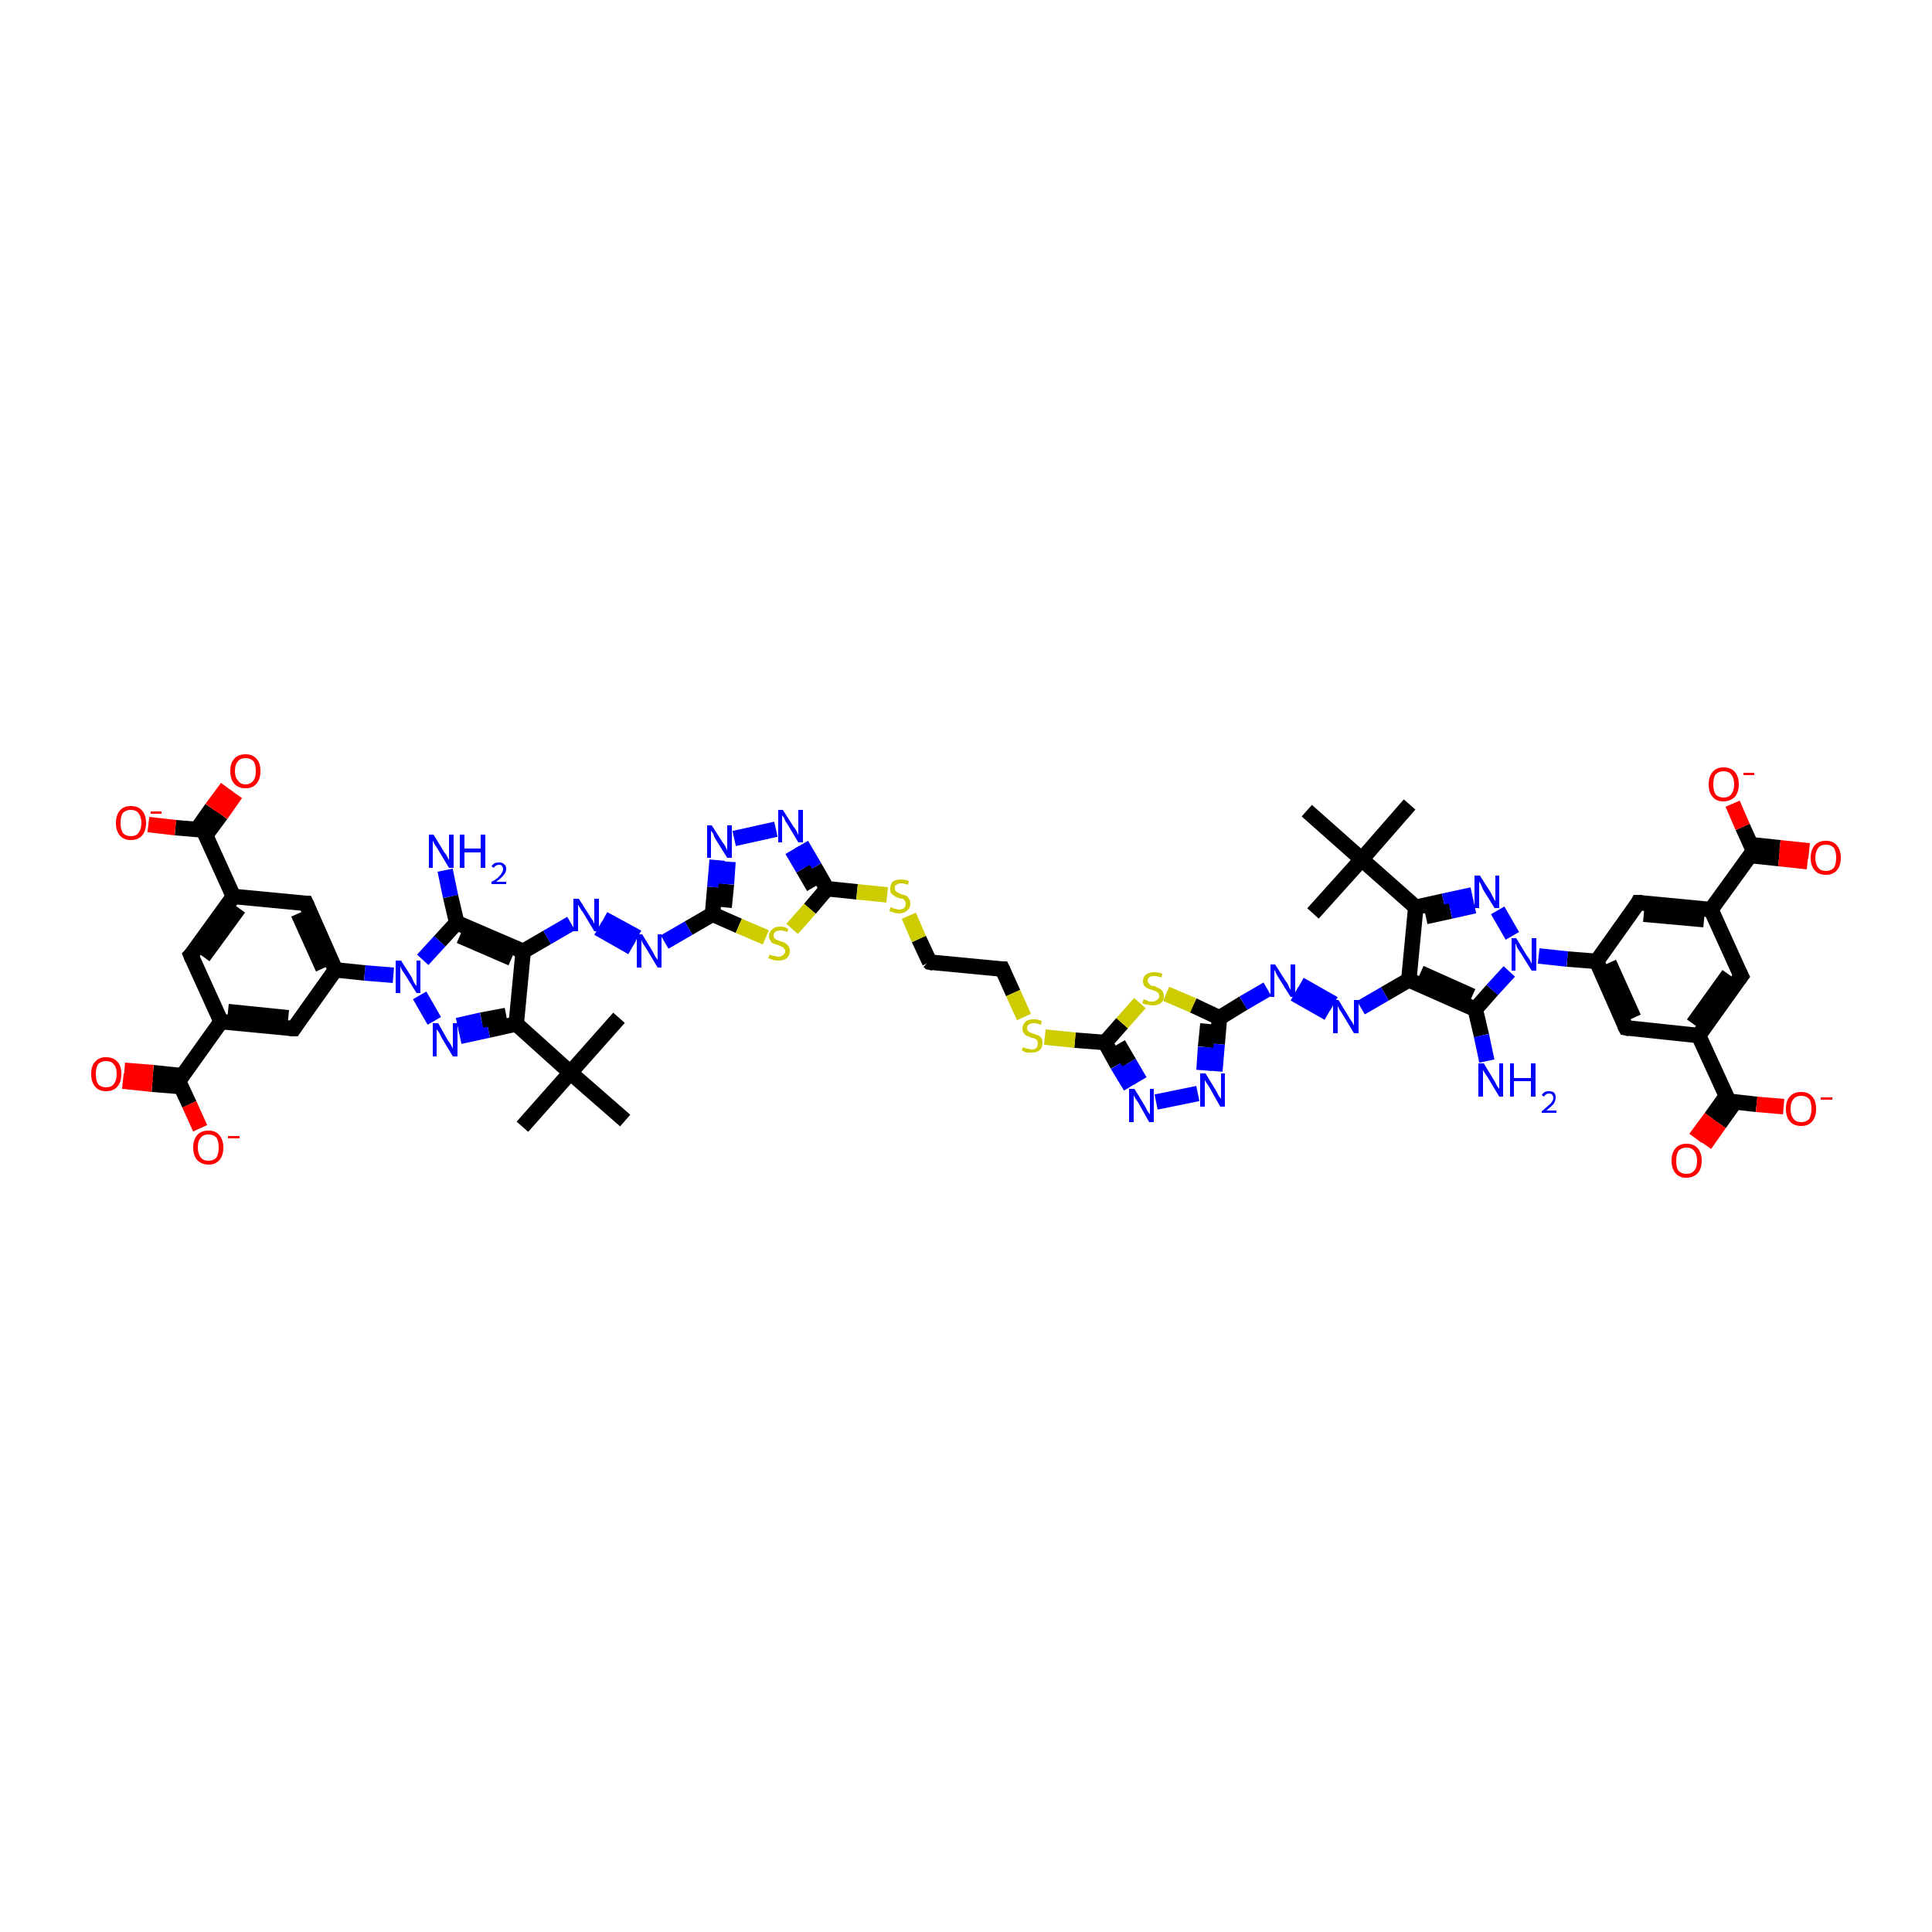 <?xml version='1.0' encoding='iso-8859-1'?>
<svg version='1.1' baseProfile='full'
              xmlns='http://www.w3.org/2000/svg'
                      xmlns:rdkit='http://www.rdkit.org/xml'
                      xmlns:xlink='http://www.w3.org/1999/xlink'
                  xml:space='preserve'
width='250px' height='250px' viewBox='0 0 250 250'>
<!-- END OF HEADER -->
<rect style='opacity:1.0;fill:#FFFFFF;stroke:none' width='250.0' height='250.0' x='0.0' y='0.0'> </rect>
<path class='bond-0 atom-0 atom-34' d='M 182.4,104.1 L 176.2,111.2' style='fill:none;fill-rule:evenodd;stroke:#000000;stroke-width:2.0px;stroke-linecap:butt;stroke-linejoin:miter;stroke-opacity:1' />
<path class='bond-1 atom-1 atom-34' d='M 169.9,118.2 L 176.2,111.2' style='fill:none;fill-rule:evenodd;stroke:#000000;stroke-width:2.0px;stroke-linecap:butt;stroke-linejoin:miter;stroke-opacity:1' />
<path class='bond-2 atom-2 atom-34' d='M 169.1,104.9 L 176.2,111.2' style='fill:none;fill-rule:evenodd;stroke:#000000;stroke-width:2.0px;stroke-linecap:butt;stroke-linejoin:miter;stroke-opacity:1' />
<path class='bond-3 atom-3 atom-35' d='M 67.6,145.8 L 73.8,138.8' style='fill:none;fill-rule:evenodd;stroke:#000000;stroke-width:2.0px;stroke-linecap:butt;stroke-linejoin:miter;stroke-opacity:1' />
<path class='bond-4 atom-4 atom-35' d='M 80.1,131.7 L 73.8,138.8' style='fill:none;fill-rule:evenodd;stroke:#000000;stroke-width:2.0px;stroke-linecap:butt;stroke-linejoin:miter;stroke-opacity:1' />
<path class='bond-5 atom-5 atom-35' d='M 80.9,145.0 L 73.8,138.8' style='fill:none;fill-rule:evenodd;stroke:#000000;stroke-width:2.0px;stroke-linecap:butt;stroke-linejoin:miter;stroke-opacity:1' />
<path class='bond-6 atom-6 atom-7' d='M 129.7,125.4 L 120.3,124.5' style='fill:none;fill-rule:evenodd;stroke:#000000;stroke-width:2.0px;stroke-linecap:butt;stroke-linejoin:miter;stroke-opacity:1' />
<path class='bond-7 atom-6 atom-58' d='M 129.7,125.4 L 131.1,128.5' style='fill:none;fill-rule:evenodd;stroke:#000000;stroke-width:2.0px;stroke-linecap:butt;stroke-linejoin:miter;stroke-opacity:1' />
<path class='bond-7 atom-6 atom-58' d='M 131.1,128.5 L 132.5,131.6' style='fill:none;fill-rule:evenodd;stroke:#CCCC00;stroke-width:2.0px;stroke-linecap:butt;stroke-linejoin:miter;stroke-opacity:1' />
<path class='bond-8 atom-7 atom-59' d='M 120.3,124.5 L 118.9,121.5' style='fill:none;fill-rule:evenodd;stroke:#000000;stroke-width:2.0px;stroke-linecap:butt;stroke-linejoin:miter;stroke-opacity:1' />
<path class='bond-8 atom-7 atom-59' d='M 118.9,121.5 L 117.6,118.5' style='fill:none;fill-rule:evenodd;stroke:#CCCC00;stroke-width:2.0px;stroke-linecap:butt;stroke-linejoin:miter;stroke-opacity:1' />
<path class='bond-9 atom-8 atom-14' d='M 225.3,126.3 L 219.8,134.0' style='fill:none;fill-rule:evenodd;stroke:#000000;stroke-width:2.0px;stroke-linecap:butt;stroke-linejoin:miter;stroke-opacity:1' />
<path class='bond-9 atom-8 atom-14' d='M 223.7,126.1 L 219.1,132.5' style='fill:none;fill-rule:evenodd;stroke:#000000;stroke-width:2.0px;stroke-linecap:butt;stroke-linejoin:miter;stroke-opacity:1' />
<path class='bond-10 atom-8 atom-15' d='M 225.3,126.3 L 221.4,117.7' style='fill:none;fill-rule:evenodd;stroke:#000000;stroke-width:2.0px;stroke-linecap:butt;stroke-linejoin:miter;stroke-opacity:1' />
<path class='bond-11 atom-9 atom-16' d='M 24.7,123.6 L 30.2,116.0' style='fill:none;fill-rule:evenodd;stroke:#000000;stroke-width:2.0px;stroke-linecap:butt;stroke-linejoin:miter;stroke-opacity:1' />
<path class='bond-11 atom-9 atom-16' d='M 26.3,123.8 L 30.9,117.5' style='fill:none;fill-rule:evenodd;stroke:#000000;stroke-width:2.0px;stroke-linecap:butt;stroke-linejoin:miter;stroke-opacity:1' />
<path class='bond-12 atom-9 atom-17' d='M 24.7,123.6 L 28.6,132.2' style='fill:none;fill-rule:evenodd;stroke:#000000;stroke-width:2.0px;stroke-linecap:butt;stroke-linejoin:miter;stroke-opacity:1' />
<path class='bond-13 atom-10 atom-14' d='M 210.4,133.0 L 219.8,134.0' style='fill:none;fill-rule:evenodd;stroke:#000000;stroke-width:2.0px;stroke-linecap:butt;stroke-linejoin:miter;stroke-opacity:1' />
<path class='bond-14 atom-10 atom-18' d='M 210.4,133.0 L 206.6,124.4' style='fill:none;fill-rule:evenodd;stroke:#000000;stroke-width:2.0px;stroke-linecap:butt;stroke-linejoin:miter;stroke-opacity:1' />
<path class='bond-14 atom-10 atom-18' d='M 211.4,131.7 L 208.2,124.6' style='fill:none;fill-rule:evenodd;stroke:#000000;stroke-width:2.0px;stroke-linecap:butt;stroke-linejoin:miter;stroke-opacity:1' />
<path class='bond-15 atom-11 atom-15' d='M 212.0,116.8 L 221.4,117.7' style='fill:none;fill-rule:evenodd;stroke:#000000;stroke-width:2.0px;stroke-linecap:butt;stroke-linejoin:miter;stroke-opacity:1' />
<path class='bond-15 atom-11 atom-15' d='M 212.7,118.3 L 220.5,119.0' style='fill:none;fill-rule:evenodd;stroke:#000000;stroke-width:2.0px;stroke-linecap:butt;stroke-linejoin:miter;stroke-opacity:1' />
<path class='bond-16 atom-11 atom-18' d='M 212.0,116.8 L 206.6,124.4' style='fill:none;fill-rule:evenodd;stroke:#000000;stroke-width:2.0px;stroke-linecap:butt;stroke-linejoin:miter;stroke-opacity:1' />
<path class='bond-17 atom-12 atom-16' d='M 39.6,116.9 L 30.2,116.0' style='fill:none;fill-rule:evenodd;stroke:#000000;stroke-width:2.0px;stroke-linecap:butt;stroke-linejoin:miter;stroke-opacity:1' />
<path class='bond-18 atom-12 atom-19' d='M 39.6,116.9 L 43.4,125.5' style='fill:none;fill-rule:evenodd;stroke:#000000;stroke-width:2.0px;stroke-linecap:butt;stroke-linejoin:miter;stroke-opacity:1' />
<path class='bond-18 atom-12 atom-19' d='M 38.6,118.2 L 41.8,125.3' style='fill:none;fill-rule:evenodd;stroke:#000000;stroke-width:2.0px;stroke-linecap:butt;stroke-linejoin:miter;stroke-opacity:1' />
<path class='bond-19 atom-13 atom-17' d='M 38.0,133.1 L 28.6,132.2' style='fill:none;fill-rule:evenodd;stroke:#000000;stroke-width:2.0px;stroke-linecap:butt;stroke-linejoin:miter;stroke-opacity:1' />
<path class='bond-19 atom-13 atom-17' d='M 37.3,131.7 L 29.5,130.9' style='fill:none;fill-rule:evenodd;stroke:#000000;stroke-width:2.0px;stroke-linecap:butt;stroke-linejoin:miter;stroke-opacity:1' />
<path class='bond-20 atom-13 atom-19' d='M 38.0,133.1 L 43.4,125.5' style='fill:none;fill-rule:evenodd;stroke:#000000;stroke-width:2.0px;stroke-linecap:butt;stroke-linejoin:miter;stroke-opacity:1' />
<path class='bond-21 atom-14 atom-26' d='M 219.8,134.0 L 223.7,142.5' style='fill:none;fill-rule:evenodd;stroke:#000000;stroke-width:2.0px;stroke-linecap:butt;stroke-linejoin:miter;stroke-opacity:1' />
<path class='bond-22 atom-15 atom-27' d='M 221.4,117.7 L 226.9,110.1' style='fill:none;fill-rule:evenodd;stroke:#000000;stroke-width:2.0px;stroke-linecap:butt;stroke-linejoin:miter;stroke-opacity:1' />
<path class='bond-23 atom-16 atom-28' d='M 30.2,116.0 L 26.3,107.4' style='fill:none;fill-rule:evenodd;stroke:#000000;stroke-width:2.0px;stroke-linecap:butt;stroke-linejoin:miter;stroke-opacity:1' />
<path class='bond-24 atom-17 atom-29' d='M 28.6,132.2 L 23.1,139.9' style='fill:none;fill-rule:evenodd;stroke:#000000;stroke-width:2.0px;stroke-linecap:butt;stroke-linejoin:miter;stroke-opacity:1' />
<path class='bond-25 atom-18 atom-48' d='M 206.6,124.4 L 202.8,124.1' style='fill:none;fill-rule:evenodd;stroke:#000000;stroke-width:2.0px;stroke-linecap:butt;stroke-linejoin:miter;stroke-opacity:1' />
<path class='bond-25 atom-18 atom-48' d='M 202.8,124.1 L 199.1,123.7' style='fill:none;fill-rule:evenodd;stroke:#0000FF;stroke-width:2.0px;stroke-linecap:butt;stroke-linejoin:miter;stroke-opacity:1' />
<path class='bond-26 atom-19 atom-49' d='M 43.4,125.5 L 47.2,125.9' style='fill:none;fill-rule:evenodd;stroke:#000000;stroke-width:2.0px;stroke-linecap:butt;stroke-linejoin:miter;stroke-opacity:1' />
<path class='bond-26 atom-19 atom-49' d='M 47.2,125.9 L 50.9,126.2' style='fill:none;fill-rule:evenodd;stroke:#0000FF;stroke-width:2.0px;stroke-linecap:butt;stroke-linejoin:miter;stroke-opacity:1' />
<path class='bond-27 atom-20 atom-22' d='M 182.3,126.8 L 183.2,117.4' style='fill:none;fill-rule:evenodd;stroke:#000000;stroke-width:2.0px;stroke-linecap:butt;stroke-linejoin:miter;stroke-opacity:1' />
<path class='bond-28 atom-20 atom-24' d='M 182.3,126.8 L 190.9,130.6' style='fill:none;fill-rule:evenodd;stroke:#000000;stroke-width:2.0px;stroke-linecap:butt;stroke-linejoin:miter;stroke-opacity:1' />
<path class='bond-28 atom-20 atom-24' d='M 183.8,125.9 L 190.5,128.9' style='fill:none;fill-rule:evenodd;stroke:#000000;stroke-width:2.0px;stroke-linecap:butt;stroke-linejoin:miter;stroke-opacity:1' />
<path class='bond-29 atom-20 atom-38' d='M 182.3,126.8 L 179.2,128.6' style='fill:none;fill-rule:evenodd;stroke:#000000;stroke-width:2.0px;stroke-linecap:butt;stroke-linejoin:miter;stroke-opacity:1' />
<path class='bond-29 atom-20 atom-38' d='M 179.2,128.6 L 176.1,130.4' style='fill:none;fill-rule:evenodd;stroke:#0000FF;stroke-width:2.0px;stroke-linecap:butt;stroke-linejoin:miter;stroke-opacity:1' />
<path class='bond-30 atom-21 atom-23' d='M 67.7,123.1 L 66.8,132.5' style='fill:none;fill-rule:evenodd;stroke:#000000;stroke-width:2.0px;stroke-linecap:butt;stroke-linejoin:miter;stroke-opacity:1' />
<path class='bond-31 atom-21 atom-25' d='M 67.7,123.1 L 59.1,119.4' style='fill:none;fill-rule:evenodd;stroke:#000000;stroke-width:2.0px;stroke-linecap:butt;stroke-linejoin:miter;stroke-opacity:1' />
<path class='bond-31 atom-21 atom-25' d='M 66.2,124.0 L 59.5,121.1' style='fill:none;fill-rule:evenodd;stroke:#000000;stroke-width:2.0px;stroke-linecap:butt;stroke-linejoin:miter;stroke-opacity:1' />
<path class='bond-32 atom-21 atom-39' d='M 67.7,123.1 L 70.8,121.3' style='fill:none;fill-rule:evenodd;stroke:#000000;stroke-width:2.0px;stroke-linecap:butt;stroke-linejoin:miter;stroke-opacity:1' />
<path class='bond-32 atom-21 atom-39' d='M 70.8,121.3 L 73.9,119.5' style='fill:none;fill-rule:evenodd;stroke:#0000FF;stroke-width:2.0px;stroke-linecap:butt;stroke-linejoin:miter;stroke-opacity:1' />
<path class='bond-33 atom-22 atom-34' d='M 183.2,117.4 L 176.2,111.2' style='fill:none;fill-rule:evenodd;stroke:#000000;stroke-width:2.0px;stroke-linecap:butt;stroke-linejoin:miter;stroke-opacity:1' />
<path class='bond-34 atom-22 atom-46' d='M 183.2,117.4 L 186.8,116.6' style='fill:none;fill-rule:evenodd;stroke:#000000;stroke-width:2.0px;stroke-linecap:butt;stroke-linejoin:miter;stroke-opacity:1' />
<path class='bond-34 atom-22 atom-46' d='M 186.8,116.6 L 190.5,115.8' style='fill:none;fill-rule:evenodd;stroke:#0000FF;stroke-width:2.0px;stroke-linecap:butt;stroke-linejoin:miter;stroke-opacity:1' />
<path class='bond-34 atom-22 atom-46' d='M 184.5,118.6 L 187.7,117.9' style='fill:none;fill-rule:evenodd;stroke:#000000;stroke-width:2.0px;stroke-linecap:butt;stroke-linejoin:miter;stroke-opacity:1' />
<path class='bond-34 atom-22 atom-46' d='M 187.7,117.9 L 190.8,117.2' style='fill:none;fill-rule:evenodd;stroke:#0000FF;stroke-width:2.0px;stroke-linecap:butt;stroke-linejoin:miter;stroke-opacity:1' />
<path class='bond-35 atom-23 atom-35' d='M 66.8,132.5 L 73.8,138.8' style='fill:none;fill-rule:evenodd;stroke:#000000;stroke-width:2.0px;stroke-linecap:butt;stroke-linejoin:miter;stroke-opacity:1' />
<path class='bond-36 atom-23 atom-47' d='M 66.8,132.5 L 63.2,133.3' style='fill:none;fill-rule:evenodd;stroke:#000000;stroke-width:2.0px;stroke-linecap:butt;stroke-linejoin:miter;stroke-opacity:1' />
<path class='bond-36 atom-23 atom-47' d='M 63.2,133.3 L 59.5,134.1' style='fill:none;fill-rule:evenodd;stroke:#0000FF;stroke-width:2.0px;stroke-linecap:butt;stroke-linejoin:miter;stroke-opacity:1' />
<path class='bond-36 atom-23 atom-47' d='M 65.5,131.4 L 62.3,132.0' style='fill:none;fill-rule:evenodd;stroke:#000000;stroke-width:2.0px;stroke-linecap:butt;stroke-linejoin:miter;stroke-opacity:1' />
<path class='bond-36 atom-23 atom-47' d='M 62.3,132.0 L 59.2,132.7' style='fill:none;fill-rule:evenodd;stroke:#0000FF;stroke-width:2.0px;stroke-linecap:butt;stroke-linejoin:miter;stroke-opacity:1' />
<path class='bond-37 atom-24 atom-36' d='M 190.9,130.6 L 191.7,134.0' style='fill:none;fill-rule:evenodd;stroke:#000000;stroke-width:2.0px;stroke-linecap:butt;stroke-linejoin:miter;stroke-opacity:1' />
<path class='bond-37 atom-24 atom-36' d='M 191.7,134.0 L 192.4,137.3' style='fill:none;fill-rule:evenodd;stroke:#0000FF;stroke-width:2.0px;stroke-linecap:butt;stroke-linejoin:miter;stroke-opacity:1' />
<path class='bond-38 atom-24 atom-48' d='M 190.9,130.6 L 193.1,128.1' style='fill:none;fill-rule:evenodd;stroke:#000000;stroke-width:2.0px;stroke-linecap:butt;stroke-linejoin:miter;stroke-opacity:1' />
<path class='bond-38 atom-24 atom-48' d='M 193.1,128.1 L 195.3,125.7' style='fill:none;fill-rule:evenodd;stroke:#0000FF;stroke-width:2.0px;stroke-linecap:butt;stroke-linejoin:miter;stroke-opacity:1' />
<path class='bond-39 atom-25 atom-37' d='M 59.1,119.4 L 58.3,116.0' style='fill:none;fill-rule:evenodd;stroke:#000000;stroke-width:2.0px;stroke-linecap:butt;stroke-linejoin:miter;stroke-opacity:1' />
<path class='bond-39 atom-25 atom-37' d='M 58.3,116.0 L 57.6,112.6' style='fill:none;fill-rule:evenodd;stroke:#0000FF;stroke-width:2.0px;stroke-linecap:butt;stroke-linejoin:miter;stroke-opacity:1' />
<path class='bond-40 atom-25 atom-49' d='M 59.1,119.4 L 56.9,121.8' style='fill:none;fill-rule:evenodd;stroke:#000000;stroke-width:2.0px;stroke-linecap:butt;stroke-linejoin:miter;stroke-opacity:1' />
<path class='bond-40 atom-25 atom-49' d='M 56.9,121.8 L 54.7,124.2' style='fill:none;fill-rule:evenodd;stroke:#0000FF;stroke-width:2.0px;stroke-linecap:butt;stroke-linejoin:miter;stroke-opacity:1' />
<path class='bond-41 atom-26 atom-50' d='M 223.4,141.8 L 221.4,144.6' style='fill:none;fill-rule:evenodd;stroke:#000000;stroke-width:2.0px;stroke-linecap:butt;stroke-linejoin:miter;stroke-opacity:1' />
<path class='bond-41 atom-26 atom-50' d='M 221.4,144.6 L 219.4,147.3' style='fill:none;fill-rule:evenodd;stroke:#FF0000;stroke-width:2.0px;stroke-linecap:butt;stroke-linejoin:miter;stroke-opacity:1' />
<path class='bond-41 atom-26 atom-50' d='M 224.5,142.6 L 222.5,145.4' style='fill:none;fill-rule:evenodd;stroke:#000000;stroke-width:2.0px;stroke-linecap:butt;stroke-linejoin:miter;stroke-opacity:1' />
<path class='bond-41 atom-26 atom-50' d='M 222.5,145.4 L 220.6,148.1' style='fill:none;fill-rule:evenodd;stroke:#FF0000;stroke-width:2.0px;stroke-linecap:butt;stroke-linejoin:miter;stroke-opacity:1' />
<path class='bond-42 atom-26 atom-51' d='M 223.7,142.5 L 227.3,142.9' style='fill:none;fill-rule:evenodd;stroke:#000000;stroke-width:2.0px;stroke-linecap:butt;stroke-linejoin:miter;stroke-opacity:1' />
<path class='bond-42 atom-26 atom-51' d='M 227.3,142.9 L 230.8,143.2' style='fill:none;fill-rule:evenodd;stroke:#FF0000;stroke-width:2.0px;stroke-linecap:butt;stroke-linejoin:miter;stroke-opacity:1' />
<path class='bond-43 atom-27 atom-52' d='M 226.4,110.7 L 230.2,111.1' style='fill:none;fill-rule:evenodd;stroke:#000000;stroke-width:2.0px;stroke-linecap:butt;stroke-linejoin:miter;stroke-opacity:1' />
<path class='bond-43 atom-27 atom-52' d='M 230.2,111.1 L 233.9,111.5' style='fill:none;fill-rule:evenodd;stroke:#FF0000;stroke-width:2.0px;stroke-linecap:butt;stroke-linejoin:miter;stroke-opacity:1' />
<path class='bond-43 atom-27 atom-52' d='M 226.6,109.3 L 230.3,109.7' style='fill:none;fill-rule:evenodd;stroke:#000000;stroke-width:2.0px;stroke-linecap:butt;stroke-linejoin:miter;stroke-opacity:1' />
<path class='bond-43 atom-27 atom-52' d='M 230.3,109.7 L 234.1,110.1' style='fill:none;fill-rule:evenodd;stroke:#FF0000;stroke-width:2.0px;stroke-linecap:butt;stroke-linejoin:miter;stroke-opacity:1' />
<path class='bond-44 atom-27 atom-53' d='M 226.9,110.1 L 225.5,107.0' style='fill:none;fill-rule:evenodd;stroke:#000000;stroke-width:2.0px;stroke-linecap:butt;stroke-linejoin:miter;stroke-opacity:1' />
<path class='bond-44 atom-27 atom-53' d='M 225.5,107.0 L 224.2,104.0' style='fill:none;fill-rule:evenodd;stroke:#FF0000;stroke-width:2.0px;stroke-linecap:butt;stroke-linejoin:miter;stroke-opacity:1' />
<path class='bond-45 atom-28 atom-54' d='M 26.6,108.1 L 28.6,105.4' style='fill:none;fill-rule:evenodd;stroke:#000000;stroke-width:2.0px;stroke-linecap:butt;stroke-linejoin:miter;stroke-opacity:1' />
<path class='bond-45 atom-28 atom-54' d='M 28.6,105.4 L 30.5,102.7' style='fill:none;fill-rule:evenodd;stroke:#FF0000;stroke-width:2.0px;stroke-linecap:butt;stroke-linejoin:miter;stroke-opacity:1' />
<path class='bond-45 atom-28 atom-54' d='M 25.5,107.3 L 27.4,104.6' style='fill:none;fill-rule:evenodd;stroke:#000000;stroke-width:2.0px;stroke-linecap:butt;stroke-linejoin:miter;stroke-opacity:1' />
<path class='bond-45 atom-28 atom-54' d='M 27.4,104.6 L 29.4,101.9' style='fill:none;fill-rule:evenodd;stroke:#FF0000;stroke-width:2.0px;stroke-linecap:butt;stroke-linejoin:miter;stroke-opacity:1' />
<path class='bond-46 atom-28 atom-55' d='M 26.3,107.4 L 22.7,107.1' style='fill:none;fill-rule:evenodd;stroke:#000000;stroke-width:2.0px;stroke-linecap:butt;stroke-linejoin:miter;stroke-opacity:1' />
<path class='bond-46 atom-28 atom-55' d='M 22.7,107.1 L 19.2,106.7' style='fill:none;fill-rule:evenodd;stroke:#FF0000;stroke-width:2.0px;stroke-linecap:butt;stroke-linejoin:miter;stroke-opacity:1' />
<path class='bond-47 atom-29 atom-56' d='M 23.6,139.2 L 19.8,138.8' style='fill:none;fill-rule:evenodd;stroke:#000000;stroke-width:2.0px;stroke-linecap:butt;stroke-linejoin:miter;stroke-opacity:1' />
<path class='bond-47 atom-29 atom-56' d='M 19.8,138.8 L 16.1,138.5' style='fill:none;fill-rule:evenodd;stroke:#FF0000;stroke-width:2.0px;stroke-linecap:butt;stroke-linejoin:miter;stroke-opacity:1' />
<path class='bond-47 atom-29 atom-56' d='M 23.4,140.6 L 19.7,140.3' style='fill:none;fill-rule:evenodd;stroke:#000000;stroke-width:2.0px;stroke-linecap:butt;stroke-linejoin:miter;stroke-opacity:1' />
<path class='bond-47 atom-29 atom-56' d='M 19.7,140.3 L 15.9,139.9' style='fill:none;fill-rule:evenodd;stroke:#FF0000;stroke-width:2.0px;stroke-linecap:butt;stroke-linejoin:miter;stroke-opacity:1' />
<path class='bond-48 atom-29 atom-57' d='M 23.1,139.9 L 24.5,142.9' style='fill:none;fill-rule:evenodd;stroke:#000000;stroke-width:2.0px;stroke-linecap:butt;stroke-linejoin:miter;stroke-opacity:1' />
<path class='bond-48 atom-29 atom-57' d='M 24.5,142.9 L 25.9,146.0' style='fill:none;fill-rule:evenodd;stroke:#FF0000;stroke-width:2.0px;stroke-linecap:butt;stroke-linejoin:miter;stroke-opacity:1' />
<path class='bond-49 atom-30 atom-40' d='M 157.8,131.7 L 160.9,129.8' style='fill:none;fill-rule:evenodd;stroke:#000000;stroke-width:2.0px;stroke-linecap:butt;stroke-linejoin:miter;stroke-opacity:1' />
<path class='bond-49 atom-30 atom-40' d='M 160.9,129.8 L 164.0,128.0' style='fill:none;fill-rule:evenodd;stroke:#0000FF;stroke-width:2.0px;stroke-linecap:butt;stroke-linejoin:miter;stroke-opacity:1' />
<path class='bond-50 atom-30 atom-42' d='M 157.8,131.7 L 157.5,135.1' style='fill:none;fill-rule:evenodd;stroke:#000000;stroke-width:2.0px;stroke-linecap:butt;stroke-linejoin:miter;stroke-opacity:1' />
<path class='bond-50 atom-30 atom-42' d='M 157.5,135.1 L 157.2,138.6' style='fill:none;fill-rule:evenodd;stroke:#0000FF;stroke-width:2.0px;stroke-linecap:butt;stroke-linejoin:miter;stroke-opacity:1' />
<path class='bond-50 atom-30 atom-42' d='M 156.3,132.5 L 156.0,135.5' style='fill:none;fill-rule:evenodd;stroke:#000000;stroke-width:2.0px;stroke-linecap:butt;stroke-linejoin:miter;stroke-opacity:1' />
<path class='bond-50 atom-30 atom-42' d='M 156.0,135.5 L 155.8,138.5' style='fill:none;fill-rule:evenodd;stroke:#0000FF;stroke-width:2.0px;stroke-linecap:butt;stroke-linejoin:miter;stroke-opacity:1' />
<path class='bond-51 atom-30 atom-60' d='M 157.8,131.7 L 154.4,130.1' style='fill:none;fill-rule:evenodd;stroke:#000000;stroke-width:2.0px;stroke-linecap:butt;stroke-linejoin:miter;stroke-opacity:1' />
<path class='bond-51 atom-30 atom-60' d='M 154.4,130.1 L 150.9,128.6' style='fill:none;fill-rule:evenodd;stroke:#CCCC00;stroke-width:2.0px;stroke-linecap:butt;stroke-linejoin:miter;stroke-opacity:1' />
<path class='bond-52 atom-31 atom-41' d='M 92.2,118.3 L 89.1,120.1' style='fill:none;fill-rule:evenodd;stroke:#000000;stroke-width:2.0px;stroke-linecap:butt;stroke-linejoin:miter;stroke-opacity:1' />
<path class='bond-52 atom-31 atom-41' d='M 89.1,120.1 L 86.0,121.9' style='fill:none;fill-rule:evenodd;stroke:#0000FF;stroke-width:2.0px;stroke-linecap:butt;stroke-linejoin:miter;stroke-opacity:1' />
<path class='bond-53 atom-31 atom-43' d='M 92.2,118.3 L 92.5,114.8' style='fill:none;fill-rule:evenodd;stroke:#000000;stroke-width:2.0px;stroke-linecap:butt;stroke-linejoin:miter;stroke-opacity:1' />
<path class='bond-53 atom-31 atom-43' d='M 92.5,114.8 L 92.8,111.3' style='fill:none;fill-rule:evenodd;stroke:#0000FF;stroke-width:2.0px;stroke-linecap:butt;stroke-linejoin:miter;stroke-opacity:1' />
<path class='bond-53 atom-31 atom-43' d='M 93.7,117.4 L 94.0,114.4' style='fill:none;fill-rule:evenodd;stroke:#000000;stroke-width:2.0px;stroke-linecap:butt;stroke-linejoin:miter;stroke-opacity:1' />
<path class='bond-53 atom-31 atom-43' d='M 94.0,114.4 L 94.2,111.5' style='fill:none;fill-rule:evenodd;stroke:#0000FF;stroke-width:2.0px;stroke-linecap:butt;stroke-linejoin:miter;stroke-opacity:1' />
<path class='bond-54 atom-31 atom-61' d='M 92.2,118.3 L 95.6,119.8' style='fill:none;fill-rule:evenodd;stroke:#000000;stroke-width:2.0px;stroke-linecap:butt;stroke-linejoin:miter;stroke-opacity:1' />
<path class='bond-54 atom-31 atom-61' d='M 95.6,119.8 L 99.1,121.3' style='fill:none;fill-rule:evenodd;stroke:#CCCC00;stroke-width:2.0px;stroke-linecap:butt;stroke-linejoin:miter;stroke-opacity:1' />
<path class='bond-55 atom-32 atom-44' d='M 143.0,134.9 L 144.6,137.8' style='fill:none;fill-rule:evenodd;stroke:#000000;stroke-width:2.0px;stroke-linecap:butt;stroke-linejoin:miter;stroke-opacity:1' />
<path class='bond-55 atom-32 atom-44' d='M 144.6,137.8 L 146.3,140.6' style='fill:none;fill-rule:evenodd;stroke:#0000FF;stroke-width:2.0px;stroke-linecap:butt;stroke-linejoin:miter;stroke-opacity:1' />
<path class='bond-55 atom-32 atom-44' d='M 144.7,135.1 L 146.1,137.5' style='fill:none;fill-rule:evenodd;stroke:#000000;stroke-width:2.0px;stroke-linecap:butt;stroke-linejoin:miter;stroke-opacity:1' />
<path class='bond-55 atom-32 atom-44' d='M 146.1,137.5 L 147.5,139.9' style='fill:none;fill-rule:evenodd;stroke:#0000FF;stroke-width:2.0px;stroke-linecap:butt;stroke-linejoin:miter;stroke-opacity:1' />
<path class='bond-56 atom-32 atom-58' d='M 143.0,134.9 L 139.1,134.6' style='fill:none;fill-rule:evenodd;stroke:#000000;stroke-width:2.0px;stroke-linecap:butt;stroke-linejoin:miter;stroke-opacity:1' />
<path class='bond-56 atom-32 atom-58' d='M 139.1,134.6 L 135.2,134.2' style='fill:none;fill-rule:evenodd;stroke:#CCCC00;stroke-width:2.0px;stroke-linecap:butt;stroke-linejoin:miter;stroke-opacity:1' />
<path class='bond-57 atom-32 atom-60' d='M 143.0,134.9 L 145.2,132.4' style='fill:none;fill-rule:evenodd;stroke:#000000;stroke-width:2.0px;stroke-linecap:butt;stroke-linejoin:miter;stroke-opacity:1' />
<path class='bond-57 atom-32 atom-60' d='M 145.2,132.4 L 147.5,129.8' style='fill:none;fill-rule:evenodd;stroke:#CCCC00;stroke-width:2.0px;stroke-linecap:butt;stroke-linejoin:miter;stroke-opacity:1' />
<path class='bond-58 atom-33 atom-45' d='M 107.0,115.0 L 105.4,112.2' style='fill:none;fill-rule:evenodd;stroke:#000000;stroke-width:2.0px;stroke-linecap:butt;stroke-linejoin:miter;stroke-opacity:1' />
<path class='bond-58 atom-33 atom-45' d='M 105.4,112.2 L 103.7,109.3' style='fill:none;fill-rule:evenodd;stroke:#0000FF;stroke-width:2.0px;stroke-linecap:butt;stroke-linejoin:miter;stroke-opacity:1' />
<path class='bond-58 atom-33 atom-45' d='M 105.3,114.8 L 103.9,112.4' style='fill:none;fill-rule:evenodd;stroke:#000000;stroke-width:2.0px;stroke-linecap:butt;stroke-linejoin:miter;stroke-opacity:1' />
<path class='bond-58 atom-33 atom-45' d='M 103.9,112.4 L 102.5,110.0' style='fill:none;fill-rule:evenodd;stroke:#0000FF;stroke-width:2.0px;stroke-linecap:butt;stroke-linejoin:miter;stroke-opacity:1' />
<path class='bond-59 atom-33 atom-59' d='M 107.0,115.0 L 110.9,115.4' style='fill:none;fill-rule:evenodd;stroke:#000000;stroke-width:2.0px;stroke-linecap:butt;stroke-linejoin:miter;stroke-opacity:1' />
<path class='bond-59 atom-33 atom-59' d='M 110.9,115.4 L 114.8,115.8' style='fill:none;fill-rule:evenodd;stroke:#CCCC00;stroke-width:2.0px;stroke-linecap:butt;stroke-linejoin:miter;stroke-opacity:1' />
<path class='bond-60 atom-33 atom-61' d='M 107.0,115.0 L 104.8,117.6' style='fill:none;fill-rule:evenodd;stroke:#000000;stroke-width:2.0px;stroke-linecap:butt;stroke-linejoin:miter;stroke-opacity:1' />
<path class='bond-60 atom-33 atom-61' d='M 104.8,117.6 L 102.5,120.2' style='fill:none;fill-rule:evenodd;stroke:#CCCC00;stroke-width:2.0px;stroke-linecap:butt;stroke-linejoin:miter;stroke-opacity:1' />
<path class='bond-61 atom-38 atom-40' d='M 171.9,131.1 L 167.5,128.6' style='fill:none;fill-rule:evenodd;stroke:#0000FF;stroke-width:2.0px;stroke-linecap:butt;stroke-linejoin:miter;stroke-opacity:1' />
<path class='bond-61 atom-38 atom-40' d='M 172.6,129.9 L 168.2,127.4' style='fill:none;fill-rule:evenodd;stroke:#0000FF;stroke-width:2.0px;stroke-linecap:butt;stroke-linejoin:miter;stroke-opacity:1' />
<path class='bond-62 atom-39 atom-41' d='M 78.1,118.9 L 82.5,121.3' style='fill:none;fill-rule:evenodd;stroke:#0000FF;stroke-width:2.0px;stroke-linecap:butt;stroke-linejoin:miter;stroke-opacity:1' />
<path class='bond-62 atom-39 atom-41' d='M 77.4,120.1 L 81.8,122.6' style='fill:none;fill-rule:evenodd;stroke:#0000FF;stroke-width:2.0px;stroke-linecap:butt;stroke-linejoin:miter;stroke-opacity:1' />
<path class='bond-63 atom-42 atom-44' d='M 155.0,141.5 L 149.6,142.6' style='fill:none;fill-rule:evenodd;stroke:#0000FF;stroke-width:2.0px;stroke-linecap:butt;stroke-linejoin:miter;stroke-opacity:1' />
<path class='bond-64 atom-43 atom-45' d='M 95.0,108.5 L 100.4,107.3' style='fill:none;fill-rule:evenodd;stroke:#0000FF;stroke-width:2.0px;stroke-linecap:butt;stroke-linejoin:miter;stroke-opacity:1' />
<path class='bond-65 atom-46 atom-48' d='M 193.8,117.8 L 195.7,121.1' style='fill:none;fill-rule:evenodd;stroke:#0000FF;stroke-width:2.0px;stroke-linecap:butt;stroke-linejoin:miter;stroke-opacity:1' />
<path class='bond-66 atom-47 atom-49' d='M 56.2,132.1 L 54.3,128.8' style='fill:none;fill-rule:evenodd;stroke:#0000FF;stroke-width:2.0px;stroke-linecap:butt;stroke-linejoin:miter;stroke-opacity:1' />
<path d='M 129.2,125.4 L 129.7,125.4 L 129.8,125.6' style='fill:none;stroke:#000000;stroke-width:2.0px;stroke-linecap:butt;stroke-linejoin:miter;stroke-opacity:1;' />
<path d='M 120.8,124.6 L 120.3,124.5 L 120.2,124.4' style='fill:none;stroke:#000000;stroke-width:2.0px;stroke-linecap:butt;stroke-linejoin:miter;stroke-opacity:1;' />
<path d='M 225.0,126.7 L 225.3,126.3 L 225.1,125.9' style='fill:none;stroke:#000000;stroke-width:2.0px;stroke-linecap:butt;stroke-linejoin:miter;stroke-opacity:1;' />
<path d='M 25.0,123.3 L 24.7,123.6 L 24.9,124.1' style='fill:none;stroke:#000000;stroke-width:2.0px;stroke-linecap:butt;stroke-linejoin:miter;stroke-opacity:1;' />
<path d='M 210.9,133.1 L 210.4,133.0 L 210.2,132.6' style='fill:none;stroke:#000000;stroke-width:2.0px;stroke-linecap:butt;stroke-linejoin:miter;stroke-opacity:1;' />
<path d='M 212.5,116.8 L 212.0,116.8 L 211.8,117.2' style='fill:none;stroke:#000000;stroke-width:2.0px;stroke-linecap:butt;stroke-linejoin:miter;stroke-opacity:1;' />
<path d='M 39.1,116.9 L 39.6,116.9 L 39.8,117.3' style='fill:none;stroke:#000000;stroke-width:2.0px;stroke-linecap:butt;stroke-linejoin:miter;stroke-opacity:1;' />
<path d='M 37.5,133.1 L 38.0,133.1 L 38.2,132.8' style='fill:none;stroke:#000000;stroke-width:2.0px;stroke-linecap:butt;stroke-linejoin:miter;stroke-opacity:1;' />
<path d='M 223.5,142.1 L 223.7,142.5 L 223.9,142.6' style='fill:none;stroke:#000000;stroke-width:2.0px;stroke-linecap:butt;stroke-linejoin:miter;stroke-opacity:1;' />
<path d='M 226.6,110.4 L 226.9,110.1 L 226.8,109.9' style='fill:none;stroke:#000000;stroke-width:2.0px;stroke-linecap:butt;stroke-linejoin:miter;stroke-opacity:1;' />
<path d='M 26.5,107.8 L 26.3,107.4 L 26.1,107.4' style='fill:none;stroke:#000000;stroke-width:2.0px;stroke-linecap:butt;stroke-linejoin:miter;stroke-opacity:1;' />
<path d='M 23.4,139.5 L 23.1,139.9 L 23.2,140.0' style='fill:none;stroke:#000000;stroke-width:2.0px;stroke-linecap:butt;stroke-linejoin:miter;stroke-opacity:1;' />
<path class='atom-36' d='M 192.0 137.6
L 193.4 139.9
Q 193.5 140.1, 193.7 140.5
Q 194.0 140.9, 194.0 140.9
L 194.0 137.6
L 194.5 137.6
L 194.5 141.9
L 194.0 141.9
L 192.5 139.4
Q 192.3 139.1, 192.1 138.8
Q 191.9 138.5, 191.9 138.4
L 191.9 141.9
L 191.3 141.9
L 191.3 137.6
L 192.0 137.6
' fill='#0000FF'/>
<path class='atom-36' d='M 195.4 137.6
L 195.9 137.6
L 195.9 139.5
L 198.1 139.5
L 198.1 137.6
L 198.7 137.6
L 198.7 141.9
L 198.1 141.9
L 198.1 139.9
L 195.9 139.9
L 195.9 141.9
L 195.4 141.9
L 195.4 137.6
' fill='#0000FF'/>
<path class='atom-36' d='M 199.5 141.7
Q 199.6 141.5, 199.9 141.3
Q 200.1 141.2, 200.4 141.2
Q 200.9 141.2, 201.1 141.4
Q 201.3 141.6, 201.3 142.0
Q 201.3 142.5, 201.0 142.9
Q 200.7 143.2, 200.1 143.7
L 201.4 143.7
L 201.4 144.0
L 199.5 144.0
L 199.5 143.8
Q 200.0 143.4, 200.3 143.1
Q 200.7 142.8, 200.8 142.6
Q 201.0 142.3, 201.0 142.1
Q 201.0 141.8, 200.8 141.6
Q 200.7 141.5, 200.4 141.5
Q 200.2 141.5, 200.1 141.6
Q 199.9 141.7, 199.8 141.9
L 199.5 141.7
' fill='#0000FF'/>
<path class='atom-37' d='M 56.1 108.0
L 57.5 110.3
Q 57.7 110.5, 57.9 110.9
Q 58.1 111.3, 58.1 111.3
L 58.1 108.0
L 58.7 108.0
L 58.7 112.3
L 58.1 112.3
L 56.6 109.8
Q 56.4 109.5, 56.2 109.2
Q 56.1 108.9, 56.0 108.8
L 56.0 112.3
L 55.5 112.3
L 55.5 108.0
L 56.1 108.0
' fill='#0000FF'/>
<path class='atom-37' d='M 59.5 108.0
L 60.1 108.0
L 60.1 109.8
L 62.2 109.8
L 62.2 108.0
L 62.8 108.0
L 62.8 112.3
L 62.2 112.3
L 62.2 110.3
L 60.1 110.3
L 60.1 112.3
L 59.5 112.3
L 59.5 108.0
' fill='#0000FF'/>
<path class='atom-37' d='M 63.6 112.1
Q 63.7 111.9, 64.0 111.7
Q 64.2 111.6, 64.6 111.6
Q 65.0 111.6, 65.2 111.8
Q 65.5 112.0, 65.5 112.4
Q 65.5 112.9, 65.2 113.2
Q 64.9 113.6, 64.2 114.1
L 65.5 114.1
L 65.5 114.4
L 63.6 114.4
L 63.6 114.1
Q 64.2 113.8, 64.5 113.5
Q 64.8 113.2, 64.9 113.0
Q 65.1 112.7, 65.1 112.5
Q 65.1 112.2, 64.9 112.0
Q 64.8 111.9, 64.6 111.9
Q 64.4 111.9, 64.2 112.0
Q 64.0 112.1, 63.9 112.3
L 63.6 112.1
' fill='#0000FF'/>
<path class='atom-38' d='M 173.2 129.4
L 174.6 131.7
Q 174.7 131.9, 175.0 132.3
Q 175.2 132.7, 175.2 132.7
L 175.2 129.4
L 175.8 129.4
L 175.8 133.7
L 175.2 133.7
L 173.7 131.2
Q 173.5 130.9, 173.3 130.6
Q 173.2 130.3, 173.1 130.2
L 173.1 133.7
L 172.5 133.7
L 172.5 129.4
L 173.2 129.4
' fill='#0000FF'/>
<path class='atom-39' d='M 74.9 116.3
L 76.3 118.5
Q 76.4 118.7, 76.7 119.1
Q 76.9 119.5, 76.9 119.6
L 76.9 116.3
L 77.5 116.3
L 77.5 120.5
L 76.9 120.5
L 75.4 118.0
Q 75.2 117.8, 75.0 117.4
Q 74.8 117.1, 74.8 117.0
L 74.8 120.5
L 74.2 120.5
L 74.2 116.3
L 74.9 116.3
' fill='#0000FF'/>
<path class='atom-40' d='M 165.0 124.8
L 166.4 127.0
Q 166.6 127.2, 166.8 127.7
Q 167.0 128.1, 167.0 128.1
L 167.0 124.8
L 167.6 124.8
L 167.6 129.0
L 167.0 129.0
L 165.5 126.6
Q 165.3 126.3, 165.1 125.9
Q 165.0 125.6, 164.9 125.5
L 164.9 129.0
L 164.4 129.0
L 164.4 124.8
L 165.0 124.8
' fill='#0000FF'/>
<path class='atom-41' d='M 83.1 120.9
L 84.5 123.2
Q 84.6 123.4, 84.8 123.8
Q 85.1 124.2, 85.1 124.2
L 85.1 120.9
L 85.6 120.9
L 85.6 125.2
L 85.1 125.2
L 83.6 122.7
Q 83.4 122.4, 83.2 122.1
Q 83.0 121.7, 83.0 121.6
L 83.0 125.2
L 82.4 125.2
L 82.4 120.9
L 83.1 120.9
' fill='#0000FF'/>
<path class='atom-42' d='M 156.0 138.9
L 157.4 141.2
Q 157.5 141.4, 157.7 141.8
Q 158.0 142.2, 158.0 142.2
L 158.0 138.9
L 158.5 138.9
L 158.5 143.2
L 157.9 143.2
L 156.5 140.7
Q 156.3 140.4, 156.1 140.1
Q 155.9 139.8, 155.9 139.7
L 155.9 143.2
L 155.3 143.2
L 155.3 138.9
L 156.0 138.9
' fill='#0000FF'/>
<path class='atom-43' d='M 92.1 106.8
L 93.5 109.0
Q 93.7 109.2, 93.9 109.6
Q 94.1 110.0, 94.1 110.1
L 94.1 106.8
L 94.7 106.8
L 94.7 111.0
L 94.1 111.0
L 92.6 108.6
Q 92.4 108.3, 92.3 107.9
Q 92.1 107.6, 92.0 107.5
L 92.0 111.0
L 91.5 111.0
L 91.5 106.8
L 92.1 106.8
' fill='#0000FF'/>
<path class='atom-44' d='M 146.8 140.9
L 148.2 143.2
Q 148.3 143.4, 148.5 143.8
Q 148.8 144.2, 148.8 144.2
L 148.8 140.9
L 149.3 140.9
L 149.3 145.2
L 148.7 145.2
L 147.3 142.7
Q 147.1 142.4, 146.9 142.1
Q 146.7 141.8, 146.7 141.7
L 146.7 145.2
L 146.1 145.2
L 146.1 140.9
L 146.8 140.9
' fill='#0000FF'/>
<path class='atom-45' d='M 101.3 104.8
L 102.7 107.0
Q 102.9 107.2, 103.1 107.6
Q 103.3 108.0, 103.3 108.1
L 103.3 104.8
L 103.9 104.8
L 103.9 109.0
L 103.3 109.0
L 101.8 106.5
Q 101.6 106.3, 101.5 105.9
Q 101.3 105.6, 101.2 105.5
L 101.2 109.0
L 100.7 109.0
L 100.7 104.8
L 101.3 104.8
' fill='#0000FF'/>
<path class='atom-46' d='M 191.5 113.3
L 192.9 115.5
Q 193.0 115.7, 193.2 116.1
Q 193.4 116.5, 193.5 116.6
L 193.5 113.3
L 194.0 113.3
L 194.0 117.5
L 193.4 117.5
L 191.9 115.1
Q 191.8 114.8, 191.6 114.4
Q 191.4 114.1, 191.4 114.0
L 191.4 117.5
L 190.8 117.5
L 190.8 113.3
L 191.5 113.3
' fill='#0000FF'/>
<path class='atom-47' d='M 56.7 132.4
L 58.0 134.7
Q 58.2 134.9, 58.4 135.3
Q 58.6 135.7, 58.6 135.7
L 58.6 132.4
L 59.2 132.4
L 59.2 136.7
L 58.6 136.7
L 57.1 134.2
Q 57.0 133.9, 56.8 133.6
Q 56.6 133.3, 56.5 133.2
L 56.5 136.7
L 56.0 136.7
L 56.0 132.4
L 56.7 132.4
' fill='#0000FF'/>
<path class='atom-48' d='M 196.2 121.4
L 197.6 123.7
Q 197.8 123.9, 198.0 124.3
Q 198.2 124.7, 198.2 124.7
L 198.2 121.4
L 198.8 121.4
L 198.8 125.6
L 198.2 125.6
L 196.7 123.2
Q 196.5 122.9, 196.3 122.6
Q 196.2 122.2, 196.1 122.1
L 196.1 125.6
L 195.6 125.6
L 195.6 121.4
L 196.2 121.4
' fill='#0000FF'/>
<path class='atom-49' d='M 51.9 124.3
L 53.3 126.5
Q 53.4 126.8, 53.6 127.2
Q 53.9 127.6, 53.9 127.6
L 53.9 124.3
L 54.4 124.3
L 54.4 128.5
L 53.9 128.5
L 52.4 126.1
Q 52.2 125.8, 52.0 125.5
Q 51.8 125.1, 51.8 125.0
L 51.8 128.5
L 51.2 128.5
L 51.2 124.3
L 51.9 124.3
' fill='#0000FF'/>
<path class='atom-50' d='M 216.3 150.2
Q 216.3 149.2, 216.8 148.6
Q 217.3 148.0, 218.2 148.0
Q 219.2 148.0, 219.7 148.6
Q 220.2 149.2, 220.2 150.2
Q 220.2 151.2, 219.7 151.8
Q 219.1 152.4, 218.2 152.4
Q 217.3 152.4, 216.8 151.8
Q 216.3 151.2, 216.3 150.2
M 218.2 151.9
Q 218.9 151.9, 219.2 151.5
Q 219.6 151.1, 219.6 150.2
Q 219.6 149.4, 219.2 148.9
Q 218.9 148.5, 218.2 148.5
Q 217.6 148.5, 217.2 148.9
Q 216.9 149.4, 216.9 150.2
Q 216.9 151.1, 217.2 151.5
Q 217.6 151.9, 218.2 151.9
' fill='#FF0000'/>
<path class='atom-51' d='M 231.1 143.5
Q 231.1 142.4, 231.6 141.9
Q 232.1 141.3, 233.1 141.3
Q 234.0 141.3, 234.5 141.9
Q 235.0 142.4, 235.0 143.5
Q 235.0 144.5, 234.5 145.1
Q 234.0 145.7, 233.1 145.7
Q 232.1 145.7, 231.6 145.1
Q 231.1 144.5, 231.1 143.5
M 233.1 145.2
Q 233.7 145.2, 234.1 144.8
Q 234.4 144.3, 234.4 143.5
Q 234.4 142.6, 234.1 142.2
Q 233.7 141.8, 233.1 141.8
Q 232.4 141.8, 232.1 142.2
Q 231.7 142.6, 231.7 143.5
Q 231.7 144.3, 232.1 144.8
Q 232.4 145.2, 233.1 145.2
' fill='#FF0000'/>
<path class='atom-51' d='M 235.6 142.0
L 237.1 142.0
L 237.1 142.3
L 235.6 142.3
L 235.6 142.0
' fill='#FF0000'/>
<path class='atom-52' d='M 234.3 111.0
Q 234.3 110.0, 234.8 109.4
Q 235.3 108.8, 236.3 108.8
Q 237.2 108.8, 237.7 109.4
Q 238.2 110.0, 238.2 111.0
Q 238.2 112.0, 237.7 112.6
Q 237.2 113.2, 236.3 113.2
Q 235.3 113.2, 234.8 112.6
Q 234.3 112.0, 234.3 111.0
M 236.3 112.7
Q 236.9 112.7, 237.3 112.3
Q 237.6 111.8, 237.6 111.0
Q 237.6 110.2, 237.3 109.7
Q 236.9 109.3, 236.3 109.3
Q 235.6 109.3, 235.3 109.7
Q 234.9 110.2, 234.9 111.0
Q 234.9 111.8, 235.3 112.3
Q 235.6 112.7, 236.3 112.7
' fill='#FF0000'/>
<path class='atom-53' d='M 221.1 101.5
Q 221.1 100.5, 221.6 99.9
Q 222.1 99.3, 223.0 99.3
Q 224.0 99.3, 224.5 99.9
Q 225.0 100.5, 225.0 101.5
Q 225.0 102.5, 224.5 103.1
Q 223.9 103.7, 223.0 103.7
Q 222.1 103.7, 221.6 103.1
Q 221.1 102.5, 221.1 101.5
M 223.0 103.2
Q 223.7 103.2, 224.0 102.8
Q 224.4 102.3, 224.4 101.5
Q 224.4 100.7, 224.0 100.2
Q 223.7 99.8, 223.0 99.8
Q 222.4 99.8, 222.0 100.2
Q 221.7 100.6, 221.7 101.5
Q 221.7 102.3, 222.0 102.8
Q 222.4 103.2, 223.0 103.2
' fill='#FF0000'/>
<path class='atom-53' d='M 225.6 100.0
L 227.0 100.0
L 227.0 100.3
L 225.6 100.3
L 225.6 100.0
' fill='#FF0000'/>
<path class='atom-54' d='M 29.8 99.8
Q 29.8 98.7, 30.3 98.2
Q 30.8 97.6, 31.8 97.6
Q 32.7 97.6, 33.2 98.2
Q 33.7 98.7, 33.7 99.8
Q 33.7 100.8, 33.2 101.4
Q 32.7 102.0, 31.8 102.0
Q 30.8 102.0, 30.3 101.4
Q 29.8 100.8, 29.8 99.8
M 31.8 101.5
Q 32.4 101.5, 32.8 101.0
Q 33.1 100.6, 33.1 99.8
Q 33.1 98.9, 32.8 98.5
Q 32.4 98.1, 31.8 98.1
Q 31.1 98.1, 30.8 98.5
Q 30.4 98.9, 30.4 99.8
Q 30.4 100.6, 30.8 101.0
Q 31.1 101.5, 31.8 101.5
' fill='#FF0000'/>
<path class='atom-55' d='M 15.0 106.5
Q 15.0 105.5, 15.5 104.9
Q 16.0 104.3, 16.9 104.3
Q 17.9 104.3, 18.4 104.9
Q 18.9 105.5, 18.9 106.5
Q 18.9 107.5, 18.4 108.1
Q 17.9 108.7, 16.9 108.7
Q 16.0 108.7, 15.5 108.1
Q 15.0 107.5, 15.0 106.5
M 16.9 108.2
Q 17.6 108.2, 17.9 107.8
Q 18.3 107.3, 18.3 106.5
Q 18.3 105.7, 17.9 105.2
Q 17.6 104.8, 16.9 104.8
Q 16.3 104.8, 15.9 105.2
Q 15.6 105.6, 15.6 106.5
Q 15.6 107.3, 15.9 107.8
Q 16.3 108.2, 16.9 108.2
' fill='#FF0000'/>
<path class='atom-55' d='M 19.5 105.0
L 20.9 105.0
L 20.9 105.3
L 19.5 105.3
L 19.5 105.0
' fill='#FF0000'/>
<path class='atom-56' d='M 11.8 139.0
Q 11.8 137.9, 12.3 137.4
Q 12.8 136.8, 13.7 136.8
Q 14.7 136.8, 15.2 137.4
Q 15.7 137.9, 15.7 139.0
Q 15.7 140.0, 15.2 140.6
Q 14.7 141.2, 13.7 141.2
Q 12.8 141.2, 12.3 140.6
Q 11.8 140.0, 11.8 139.0
M 13.7 140.7
Q 14.4 140.7, 14.7 140.3
Q 15.1 139.8, 15.1 139.0
Q 15.1 138.1, 14.7 137.7
Q 14.4 137.3, 13.7 137.3
Q 13.1 137.3, 12.7 137.7
Q 12.4 138.1, 12.4 139.0
Q 12.4 139.8, 12.7 140.3
Q 13.1 140.7, 13.7 140.7
' fill='#FF0000'/>
<path class='atom-57' d='M 25.0 148.5
Q 25.0 147.5, 25.5 146.9
Q 26.0 146.3, 27.0 146.3
Q 27.9 146.3, 28.4 146.9
Q 28.9 147.5, 28.9 148.5
Q 28.9 149.5, 28.4 150.1
Q 27.9 150.7, 27.0 150.7
Q 26.1 150.7, 25.5 150.1
Q 25.0 149.5, 25.0 148.5
M 27.0 150.2
Q 27.6 150.2, 28.0 149.8
Q 28.3 149.3, 28.3 148.5
Q 28.3 147.6, 28.0 147.2
Q 27.6 146.8, 27.0 146.8
Q 26.3 146.8, 26.0 147.2
Q 25.6 147.6, 25.6 148.5
Q 25.6 149.3, 26.0 149.8
Q 26.3 150.2, 27.0 150.2
' fill='#FF0000'/>
<path class='atom-57' d='M 29.5 147.0
L 31.0 147.0
L 31.0 147.3
L 29.5 147.3
L 29.5 147.0
' fill='#FF0000'/>
<path class='atom-58' d='M 132.4 135.5
Q 132.4 135.5, 132.6 135.6
Q 132.8 135.7, 133.0 135.7
Q 133.3 135.8, 133.5 135.8
Q 133.9 135.8, 134.1 135.6
Q 134.3 135.4, 134.3 135.0
Q 134.3 134.8, 134.2 134.6
Q 134.1 134.5, 133.9 134.4
Q 133.8 134.3, 133.5 134.3
Q 133.1 134.1, 132.8 134.0
Q 132.6 133.9, 132.5 133.7
Q 132.3 133.5, 132.3 133.1
Q 132.3 132.6, 132.7 132.2
Q 133.0 131.9, 133.8 131.9
Q 134.2 131.9, 134.8 132.1
L 134.7 132.6
Q 134.2 132.4, 133.8 132.4
Q 133.4 132.4, 133.1 132.6
Q 132.9 132.7, 132.9 133.0
Q 132.9 133.2, 133.0 133.4
Q 133.1 133.5, 133.3 133.6
Q 133.5 133.7, 133.8 133.8
Q 134.2 133.9, 134.4 134.0
Q 134.6 134.1, 134.8 134.4
Q 134.9 134.6, 134.9 135.0
Q 134.9 135.6, 134.5 135.9
Q 134.2 136.2, 133.5 136.2
Q 133.1 136.2, 132.8 136.2
Q 132.6 136.1, 132.2 135.9
L 132.4 135.5
' fill='#CCCC00'/>
<path class='atom-59' d='M 115.2 117.4
Q 115.3 117.4, 115.5 117.5
Q 115.7 117.6, 115.9 117.6
Q 116.1 117.7, 116.3 117.7
Q 116.7 117.7, 117.0 117.5
Q 117.2 117.3, 117.2 116.9
Q 117.2 116.7, 117.1 116.6
Q 117.0 116.4, 116.8 116.3
Q 116.6 116.3, 116.3 116.2
Q 115.9 116.1, 115.7 115.9
Q 115.5 115.8, 115.3 115.6
Q 115.2 115.4, 115.2 115.0
Q 115.2 114.5, 115.5 114.1
Q 115.9 113.8, 116.6 113.8
Q 117.1 113.8, 117.6 114.0
L 117.5 114.5
Q 117.0 114.3, 116.6 114.3
Q 116.2 114.3, 116.0 114.5
Q 115.7 114.6, 115.8 114.9
Q 115.8 115.2, 115.9 115.3
Q 116.0 115.4, 116.2 115.5
Q 116.3 115.6, 116.6 115.7
Q 117.0 115.8, 117.2 115.9
Q 117.5 116.0, 117.6 116.3
Q 117.8 116.5, 117.8 116.9
Q 117.8 117.5, 117.4 117.8
Q 117.0 118.2, 116.3 118.2
Q 116.0 118.2, 115.7 118.1
Q 115.4 118.0, 115.1 117.9
L 115.2 117.4
' fill='#CCCC00'/>
<path class='atom-60' d='M 148.0 129.3
Q 148.1 129.4, 148.3 129.4
Q 148.5 129.5, 148.7 129.6
Q 148.9 129.6, 149.1 129.6
Q 149.5 129.6, 149.7 129.4
Q 150.0 129.2, 150.0 128.9
Q 150.0 128.7, 149.9 128.5
Q 149.7 128.4, 149.6 128.3
Q 149.4 128.2, 149.1 128.1
Q 148.7 128.0, 148.5 127.9
Q 148.3 127.8, 148.1 127.6
Q 147.9 127.3, 147.9 127.0
Q 147.9 126.4, 148.3 126.1
Q 148.7 125.8, 149.4 125.8
Q 149.9 125.8, 150.4 126.0
L 150.3 126.5
Q 149.8 126.3, 149.4 126.3
Q 149.0 126.3, 148.8 126.4
Q 148.5 126.6, 148.5 126.9
Q 148.5 127.1, 148.7 127.3
Q 148.8 127.4, 148.9 127.5
Q 149.1 127.6, 149.4 127.6
Q 149.8 127.8, 150.0 127.9
Q 150.2 128.0, 150.4 128.2
Q 150.6 128.5, 150.6 128.9
Q 150.6 129.5, 150.2 129.8
Q 149.8 130.1, 149.1 130.1
Q 148.8 130.1, 148.5 130.0
Q 148.2 130.0, 147.8 129.8
L 148.0 129.3
' fill='#CCCC00'/>
<path class='atom-61' d='M 99.6 123.5
Q 99.6 123.5, 99.8 123.6
Q 100.0 123.7, 100.3 123.7
Q 100.5 123.8, 100.7 123.8
Q 101.1 123.8, 101.3 123.6
Q 101.6 123.4, 101.6 123.1
Q 101.6 122.8, 101.4 122.7
Q 101.3 122.5, 101.1 122.5
Q 101.0 122.4, 100.7 122.3
Q 100.3 122.2, 100.1 122.1
Q 99.8 122.0, 99.7 121.7
Q 99.5 121.5, 99.5 121.1
Q 99.5 120.6, 99.9 120.3
Q 100.2 119.9, 101.0 119.9
Q 101.5 119.9, 102.0 120.2
L 101.9 120.6
Q 101.4 120.4, 101.0 120.4
Q 100.6 120.4, 100.3 120.6
Q 100.1 120.8, 100.1 121.0
Q 100.1 121.3, 100.2 121.4
Q 100.4 121.6, 100.5 121.6
Q 100.7 121.7, 101.0 121.8
Q 101.4 121.9, 101.6 122.0
Q 101.8 122.2, 102.0 122.4
Q 102.2 122.6, 102.2 123.1
Q 102.2 123.6, 101.8 124.0
Q 101.4 124.3, 100.7 124.3
Q 100.3 124.3, 100.0 124.2
Q 99.8 124.1, 99.4 124.0
L 99.6 123.5
' fill='#CCCC00'/>
</svg>
